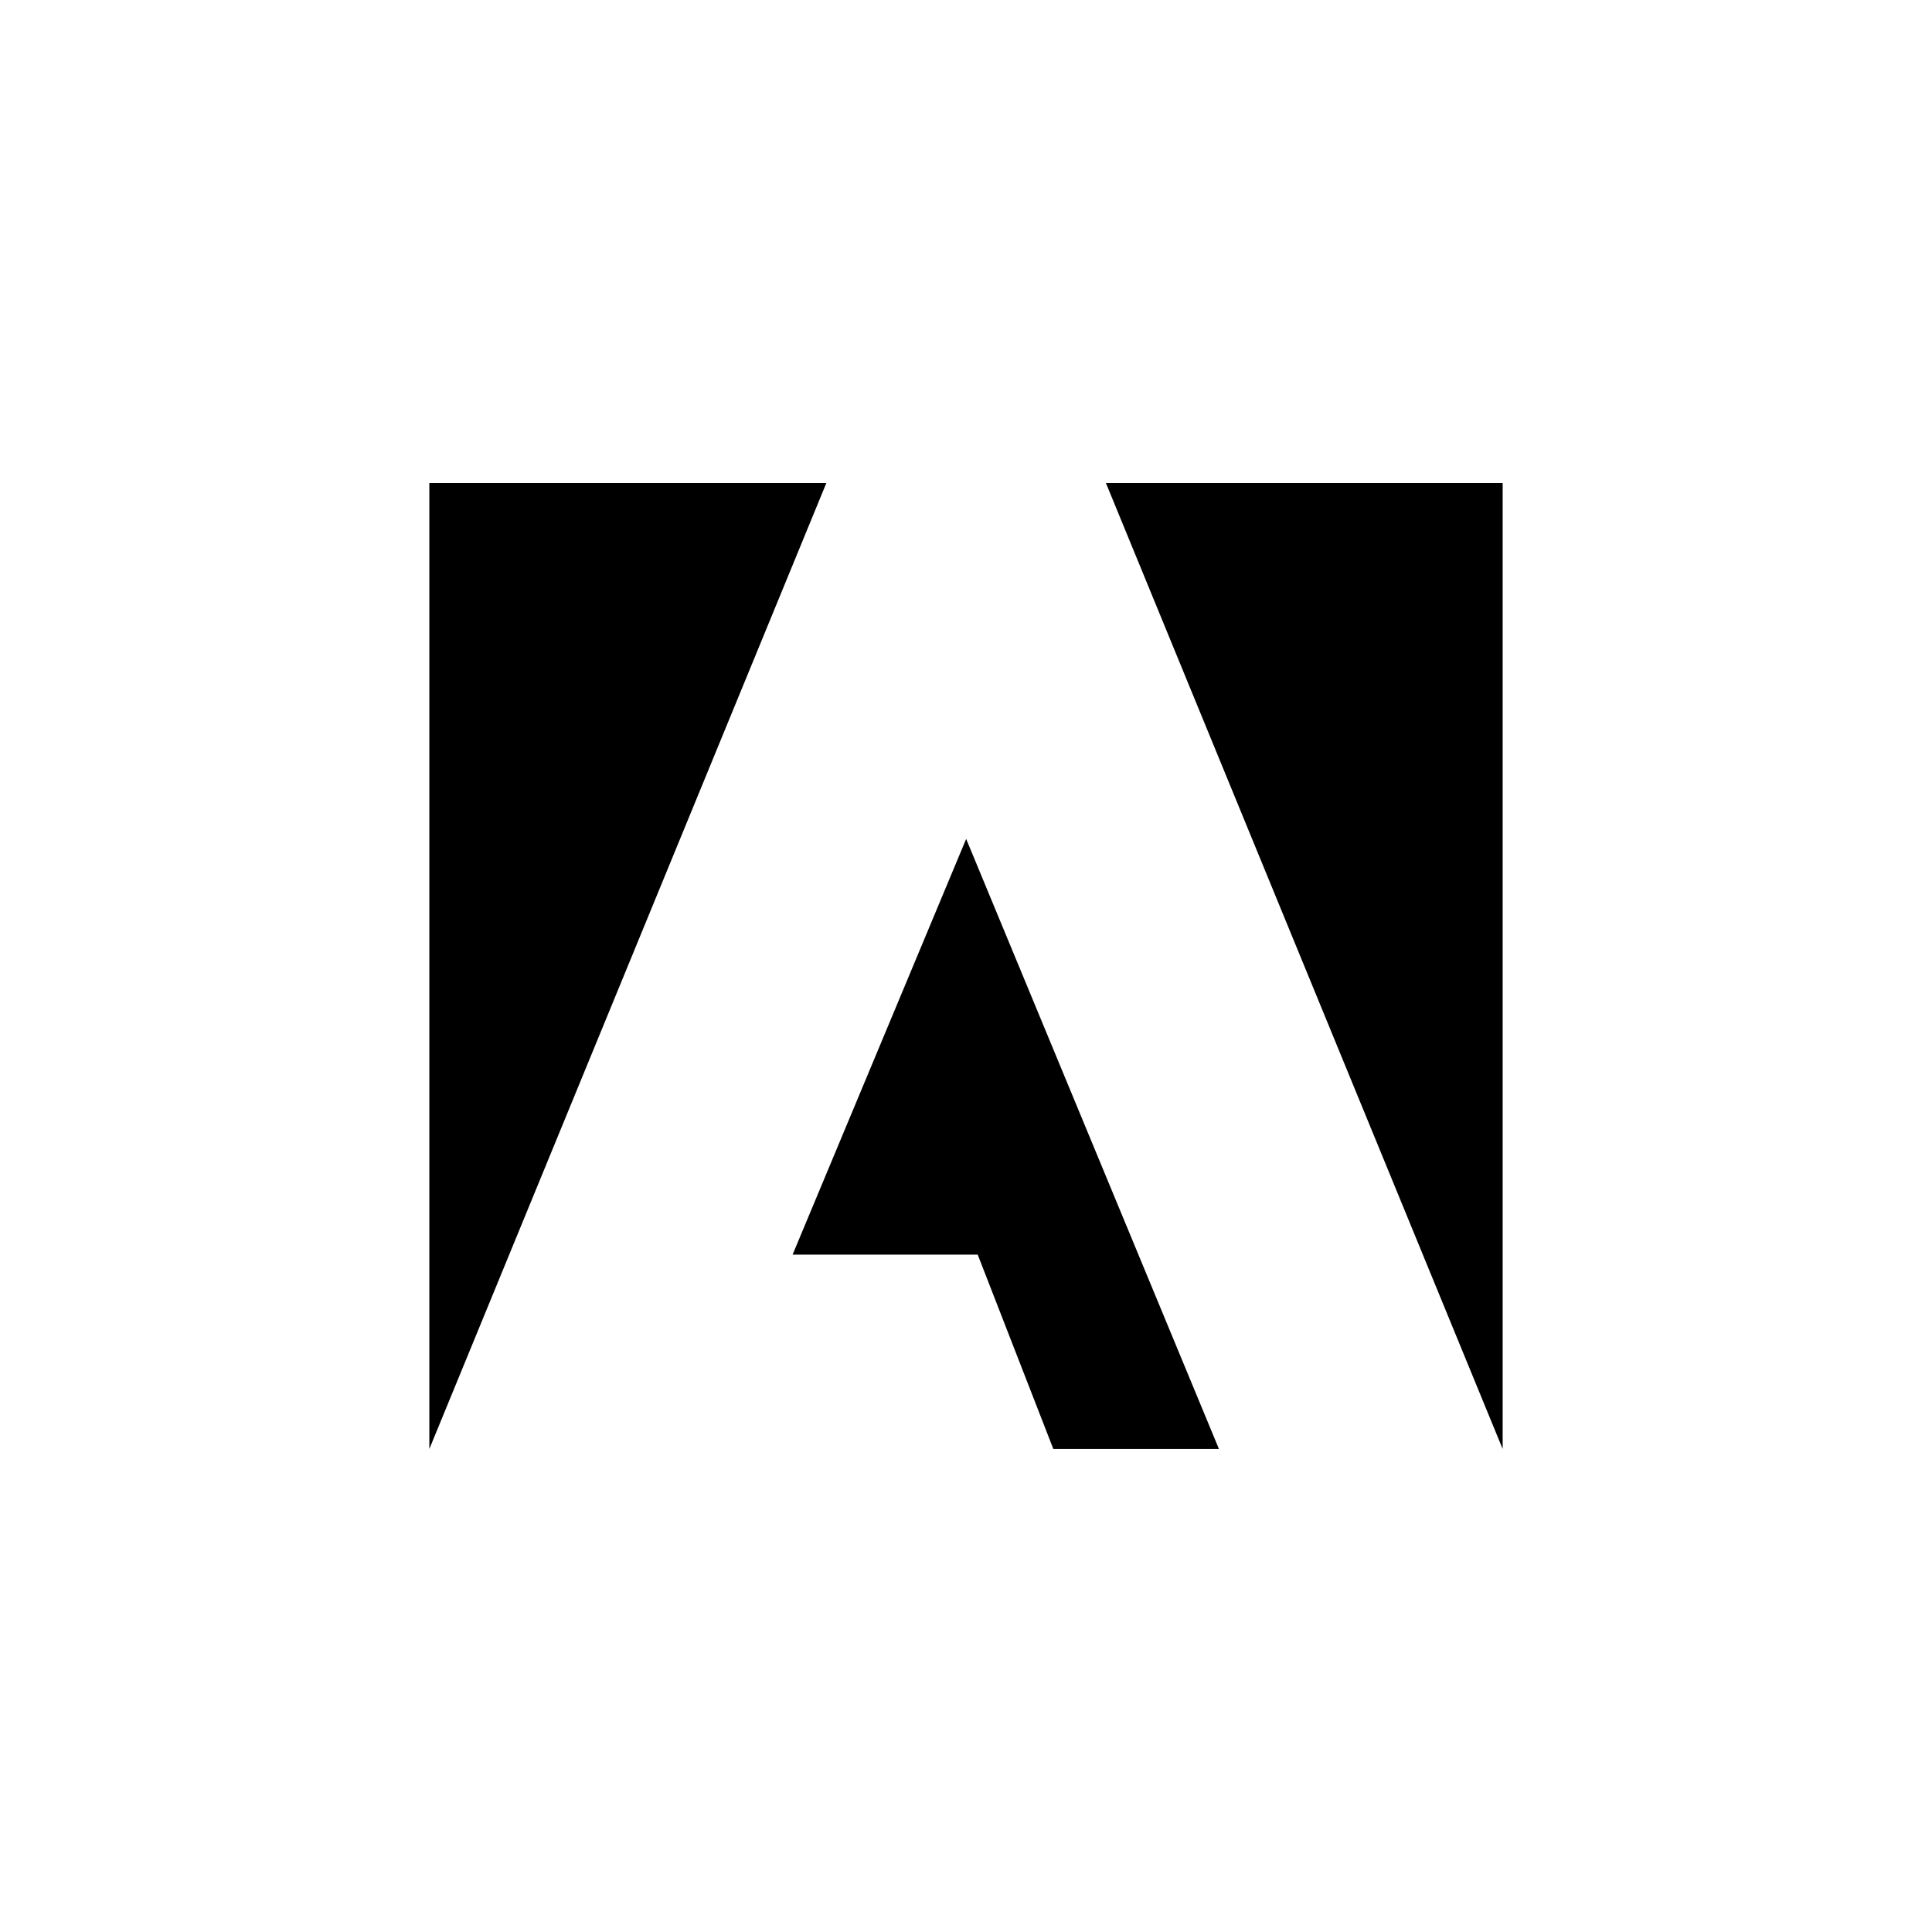 <svg width="36" height="36" viewBox="0 0 36 36" fill="none" xmlns="http://www.w3.org/2000/svg">
<path d="M28 27V9H20.607L28 27ZM8 9V27L15.398 9H8ZM14.769 23.378H18.218L19.627 26.999H22.713L18.003 15.632L14.769 23.378Z" fill="black"/>
</svg>
